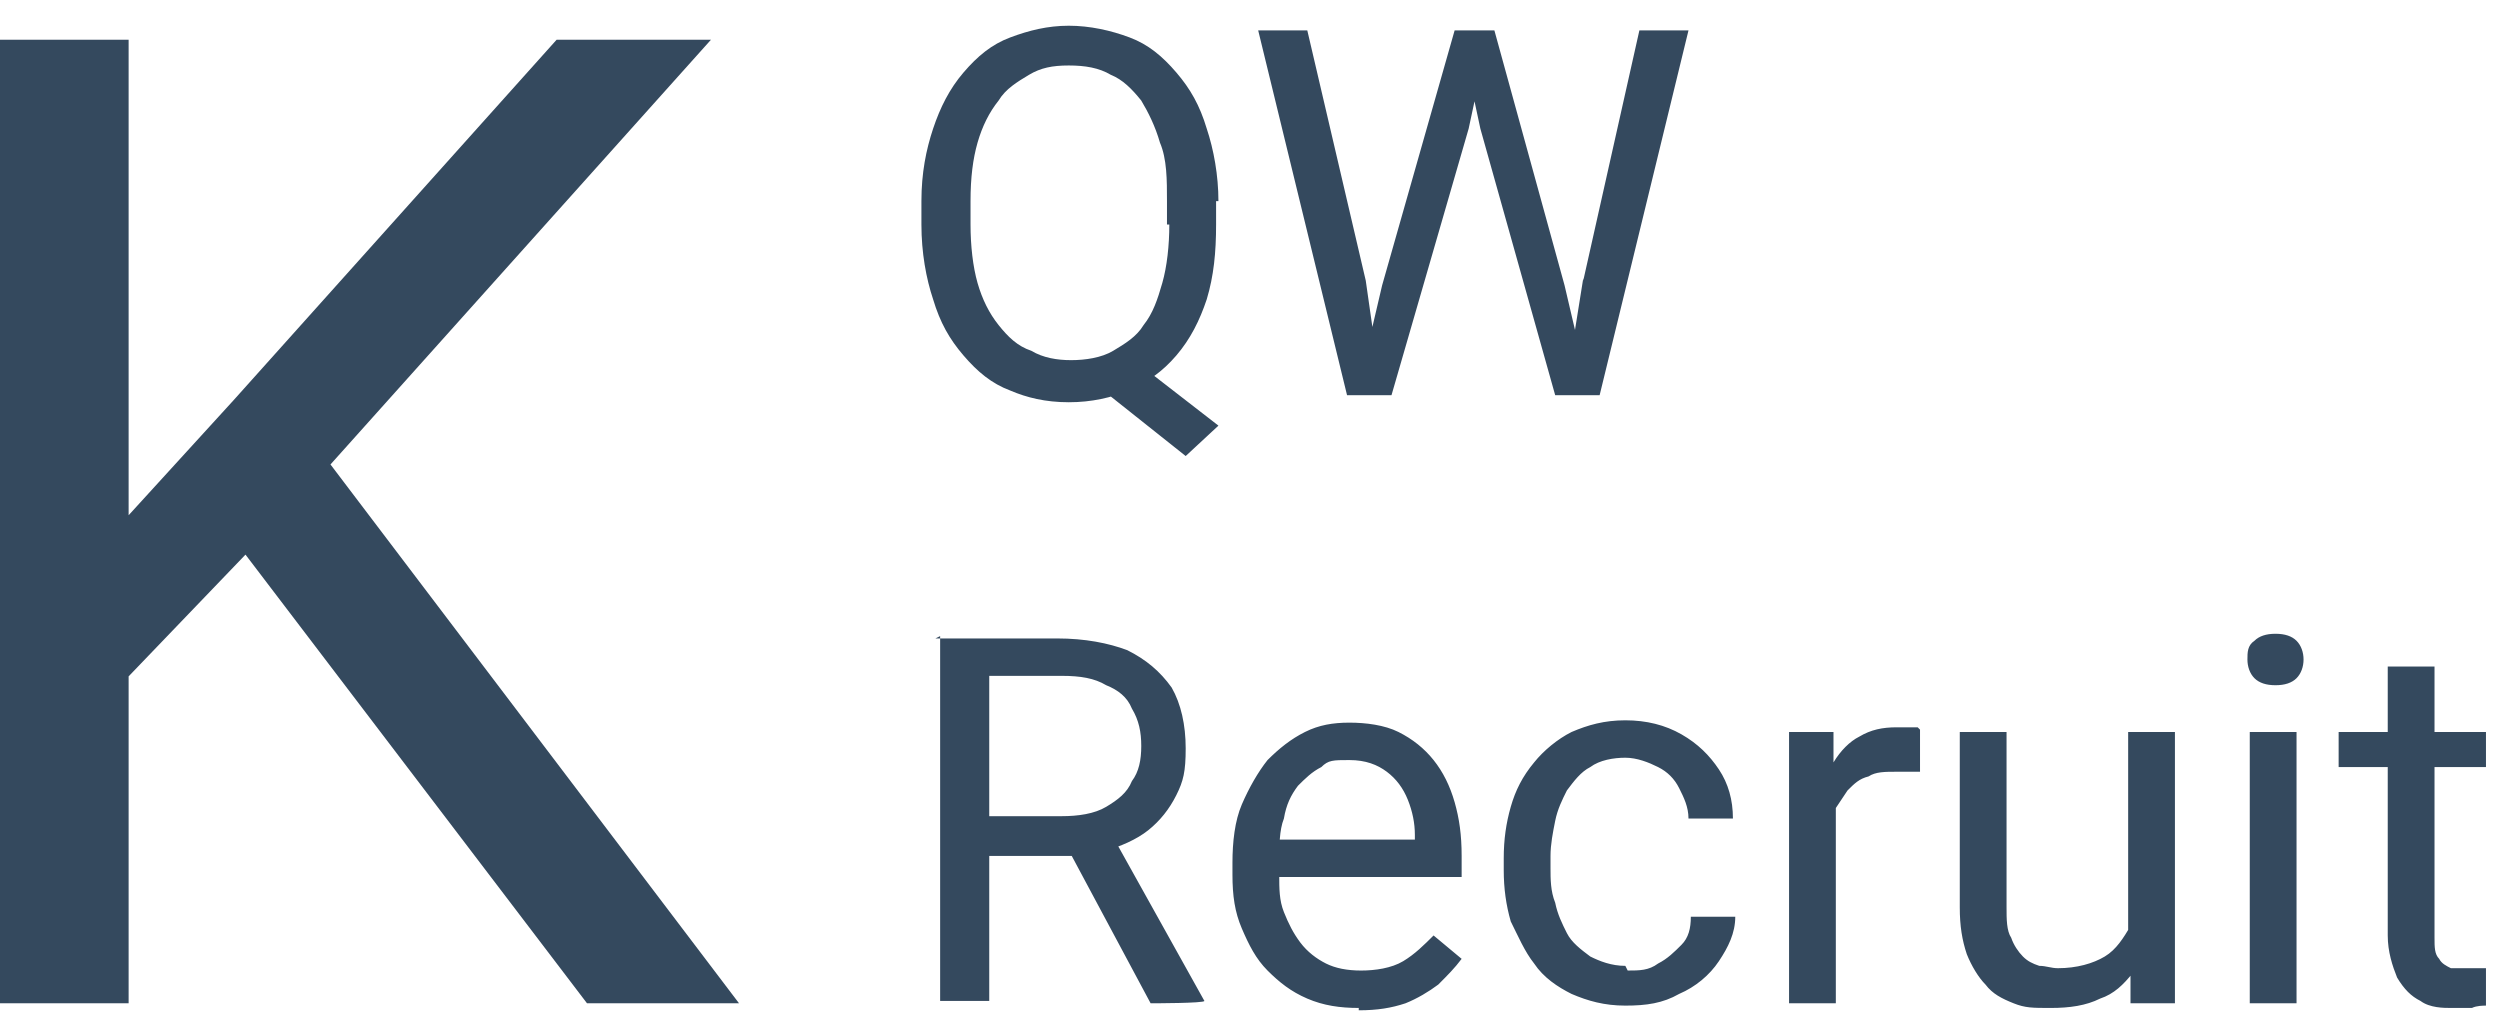 <?xml version="1.0" encoding="UTF-8"?>
<svg xmlns="http://www.w3.org/2000/svg" id="Layer_1" version="1.1" viewBox="0 0 106.9 43.7">
  <path d="M48.1,15.1l4,3.1-1.4,1.3-3.9-3.1,1.3-1.3ZM52,8.6v1c0,1.2-.1,2.2-.4,3.2-.3.9-.7,1.7-1.3,2.4-.6.7-1.2,1.1-2,1.5-.8.3-1.6.5-2.6.5s-1.8-.2-2.5-.5c-.8-.3-1.4-.8-2-1.5-.6-.7-1-1.4-1.3-2.4-.3-.9-.5-2-.5-3.2v-1c0-1.2.2-2.2.5-3.1.3-.9.7-1.7,1.3-2.4.6-.7,1.2-1.2,2-1.5.8-.3,1.6-.5,2.5-.5s1.8.2,2.6.5c.8.3,1.4.8,2,1.5.6.7,1,1.4,1.3,2.4.3.9.5,2,.5,3.1ZM49.9,9.6v-1c0-.9,0-1.8-.3-2.5-.2-.7-.5-1.3-.8-1.8-.4-.5-.8-.9-1.3-1.1-.5-.3-1.1-.4-1.8-.4s-1.2.1-1.7.4c-.5.3-1,.6-1.3,1.1-.4.5-.7,1.1-.9,1.8-.2.7-.3,1.5-.3,2.5v1c0,.9.1,1.8.3,2.5.2.7.5,1.3.9,1.8.4.5.8.9,1.4,1.1.5.3,1.1.4,1.7.4s1.3-.1,1.8-.4c.5-.3,1-.6,1.3-1.1.4-.5.6-1.1.8-1.8.2-.7.3-1.6.3-2.5ZM59.1,12.2l3.1-10.9h1.5l-.9,4.2-3.3,11.4h-1.5l1.1-4.7ZM55.9,1.3l2.5,10.7.7,4.9h-1.5l-3.8-15.6h2.1ZM67.7,12l2.4-10.7h2.1l-3.8,15.6h-1.5l.8-5ZM63.9,1.3l3,10.9,1.1,4.7h-1.5l-3.2-11.4-.9-4.2h1.5ZM40,27.3h5.2c1.2,0,2.2.2,3,.5.8.4,1.4.9,1.9,1.6.4.7.6,1.6.6,2.6s-.1,1.4-.4,2c-.3.6-.7,1.1-1.2,1.5-.5.4-1.2.7-1.9.9l-.6.2h-4.9v-1.7s3.7,0,3.7,0c.7,0,1.4-.1,1.9-.4.5-.3.9-.6,1.1-1.1.3-.4.4-.9.4-1.5s-.1-1.1-.4-1.6c-.2-.5-.6-.8-1.1-1-.5-.3-1.1-.4-1.9-.4h-3.1v13.9h-2.1v-15.6ZM49.2,42.9l-3.8-7.1h2.2s3.9,7,3.9,7h0c0,.1-2.2.1-2.2.1ZM58.1,43.1c-.8,0-1.5-.1-2.2-.4-.7-.3-1.2-.7-1.7-1.2-.5-.5-.8-1.1-1.1-1.8-.3-.7-.4-1.4-.4-2.3v-.5c0-.9.1-1.8.4-2.5.3-.7.7-1.4,1.1-1.9.5-.5,1-.9,1.6-1.2.6-.3,1.2-.4,1.9-.4s1.5.1,2.1.4c.6.3,1.1.7,1.5,1.2.4.5.7,1.1.9,1.8.2.7.3,1.4.3,2.3v.9h-8.7v-1.6h6.7v-.2c0-.5-.1-1-.3-1.5-.2-.5-.5-.9-.9-1.2-.4-.3-.9-.5-1.6-.5s-.9,0-1.2.3c-.4.2-.7.5-1,.8-.3.4-.5.8-.6,1.4-.2.5-.2,1.2-.2,1.9v.5c0,.6,0,1.1.2,1.6.2.5.4.9.7,1.3.3.4.7.7,1.1.9.4.2.9.3,1.5.3s1.3-.1,1.8-.4c.5-.3.9-.7,1.3-1.1l1.2,1c-.3.4-.6.7-1,1.1-.4.3-.9.6-1.4.8-.6.2-1.2.3-2,.3ZM69.6,41.5c.5,0,.9,0,1.3-.3.4-.2.7-.5,1-.8.3-.3.4-.7.4-1.2h1.9c0,.7-.3,1.3-.7,1.9-.4.6-1,1.1-1.7,1.4-.7.4-1.4.5-2.3.5s-1.6-.2-2.3-.5c-.6-.3-1.2-.7-1.6-1.3-.4-.5-.7-1.2-1-1.8-.2-.7-.3-1.4-.3-2.2v-.5c0-.8.1-1.5.3-2.2.2-.7.5-1.3,1-1.9.4-.5,1-1,1.6-1.3.7-.3,1.4-.5,2.3-.5s1.7.2,2.4.6c.7.4,1.2.9,1.6,1.5.4.6.6,1.3.6,2.1h-1.9c0-.5-.2-.9-.4-1.3-.2-.4-.5-.7-.9-.9-.4-.2-.9-.4-1.4-.4s-1.1.1-1.5.4c-.4.2-.7.6-1,1-.2.4-.4.8-.5,1.3-.1.5-.2,1-.2,1.5v.5c0,.5,0,1,.2,1.5.1.5.3.9.5,1.3.2.4.6.7,1,1,.4.2.9.4,1.5.4ZM78.5,33.1v9.8h-2v-11.6h1.9v1.8ZM82.1,31.2v1.8c-.2,0-.3,0-.5,0-.1,0-.3,0-.5,0-.5,0-.9,0-1.2.2-.4.1-.6.3-.9.6-.2.3-.4.6-.6.9-.1.4-.2.7-.3,1.2l-.6.3c0-.7,0-1.4.2-2,.1-.6.4-1.2.7-1.6.3-.5.7-.9,1.1-1.1.5-.3,1-.4,1.6-.4s.3,0,.5,0c.2,0,.3,0,.4,0ZM91,40.2v-8.9h2v11.6h-1.9v-2.7ZM91.4,37.8h.8c0,.8,0,1.5-.2,2.1-.2.7-.4,1.2-.8,1.7-.4.5-.8.9-1.4,1.1-.6.3-1.3.4-2.1.4s-1.1,0-1.6-.2c-.5-.2-.9-.4-1.2-.8-.3-.3-.6-.8-.8-1.3-.2-.6-.3-1.2-.3-2v-7.5h2v7.5c0,.5,0,1,.2,1.3.1.3.3.6.5.8.2.2.4.3.7.4.3,0,.5.1.8.1.8,0,1.5-.2,2-.5.5-.3.8-.8,1.1-1.3.2-.6.3-1.2.3-1.9ZM98.2,31.3v11.6h-2v-11.6h2ZM96.1,28.2c0-.3,0-.6.3-.8.2-.2.5-.3.9-.3s.7.1.9.3c.2.2.3.5.3.8s-.1.6-.3.8c-.2.2-.5.3-.9.3s-.7-.1-.9-.3c-.2-.2-.3-.5-.3-.8ZM106.3,31.3v1.5h-6.3v-1.5h6.3ZM102.1,28.5h2v11.6c0,.4,0,.7.2.9.1.2.3.3.5.4.2,0,.4,0,.6,0s.3,0,.5,0c.2,0,.3,0,.4,0v1.6c-.1,0-.4,0-.6.1-.2,0-.6,0-.9,0s-.9,0-1.3-.3c-.4-.2-.7-.5-1-1-.2-.5-.4-1.1-.4-1.8v-11.6Z" fill="#34495e"></path>
  <path d="M5.5,1.7v41.2H0V1.7h5.5ZM30.4,1.7L13.2,20.9,3.6,30.9l-.9-5.8,7.3-8L23.8,1.7h6.6ZM25.1,42.9l-15.3-20.1,3.3-4.3,18.5,24.4h-6.5Z" fill="#34495e"></path>
</svg>
